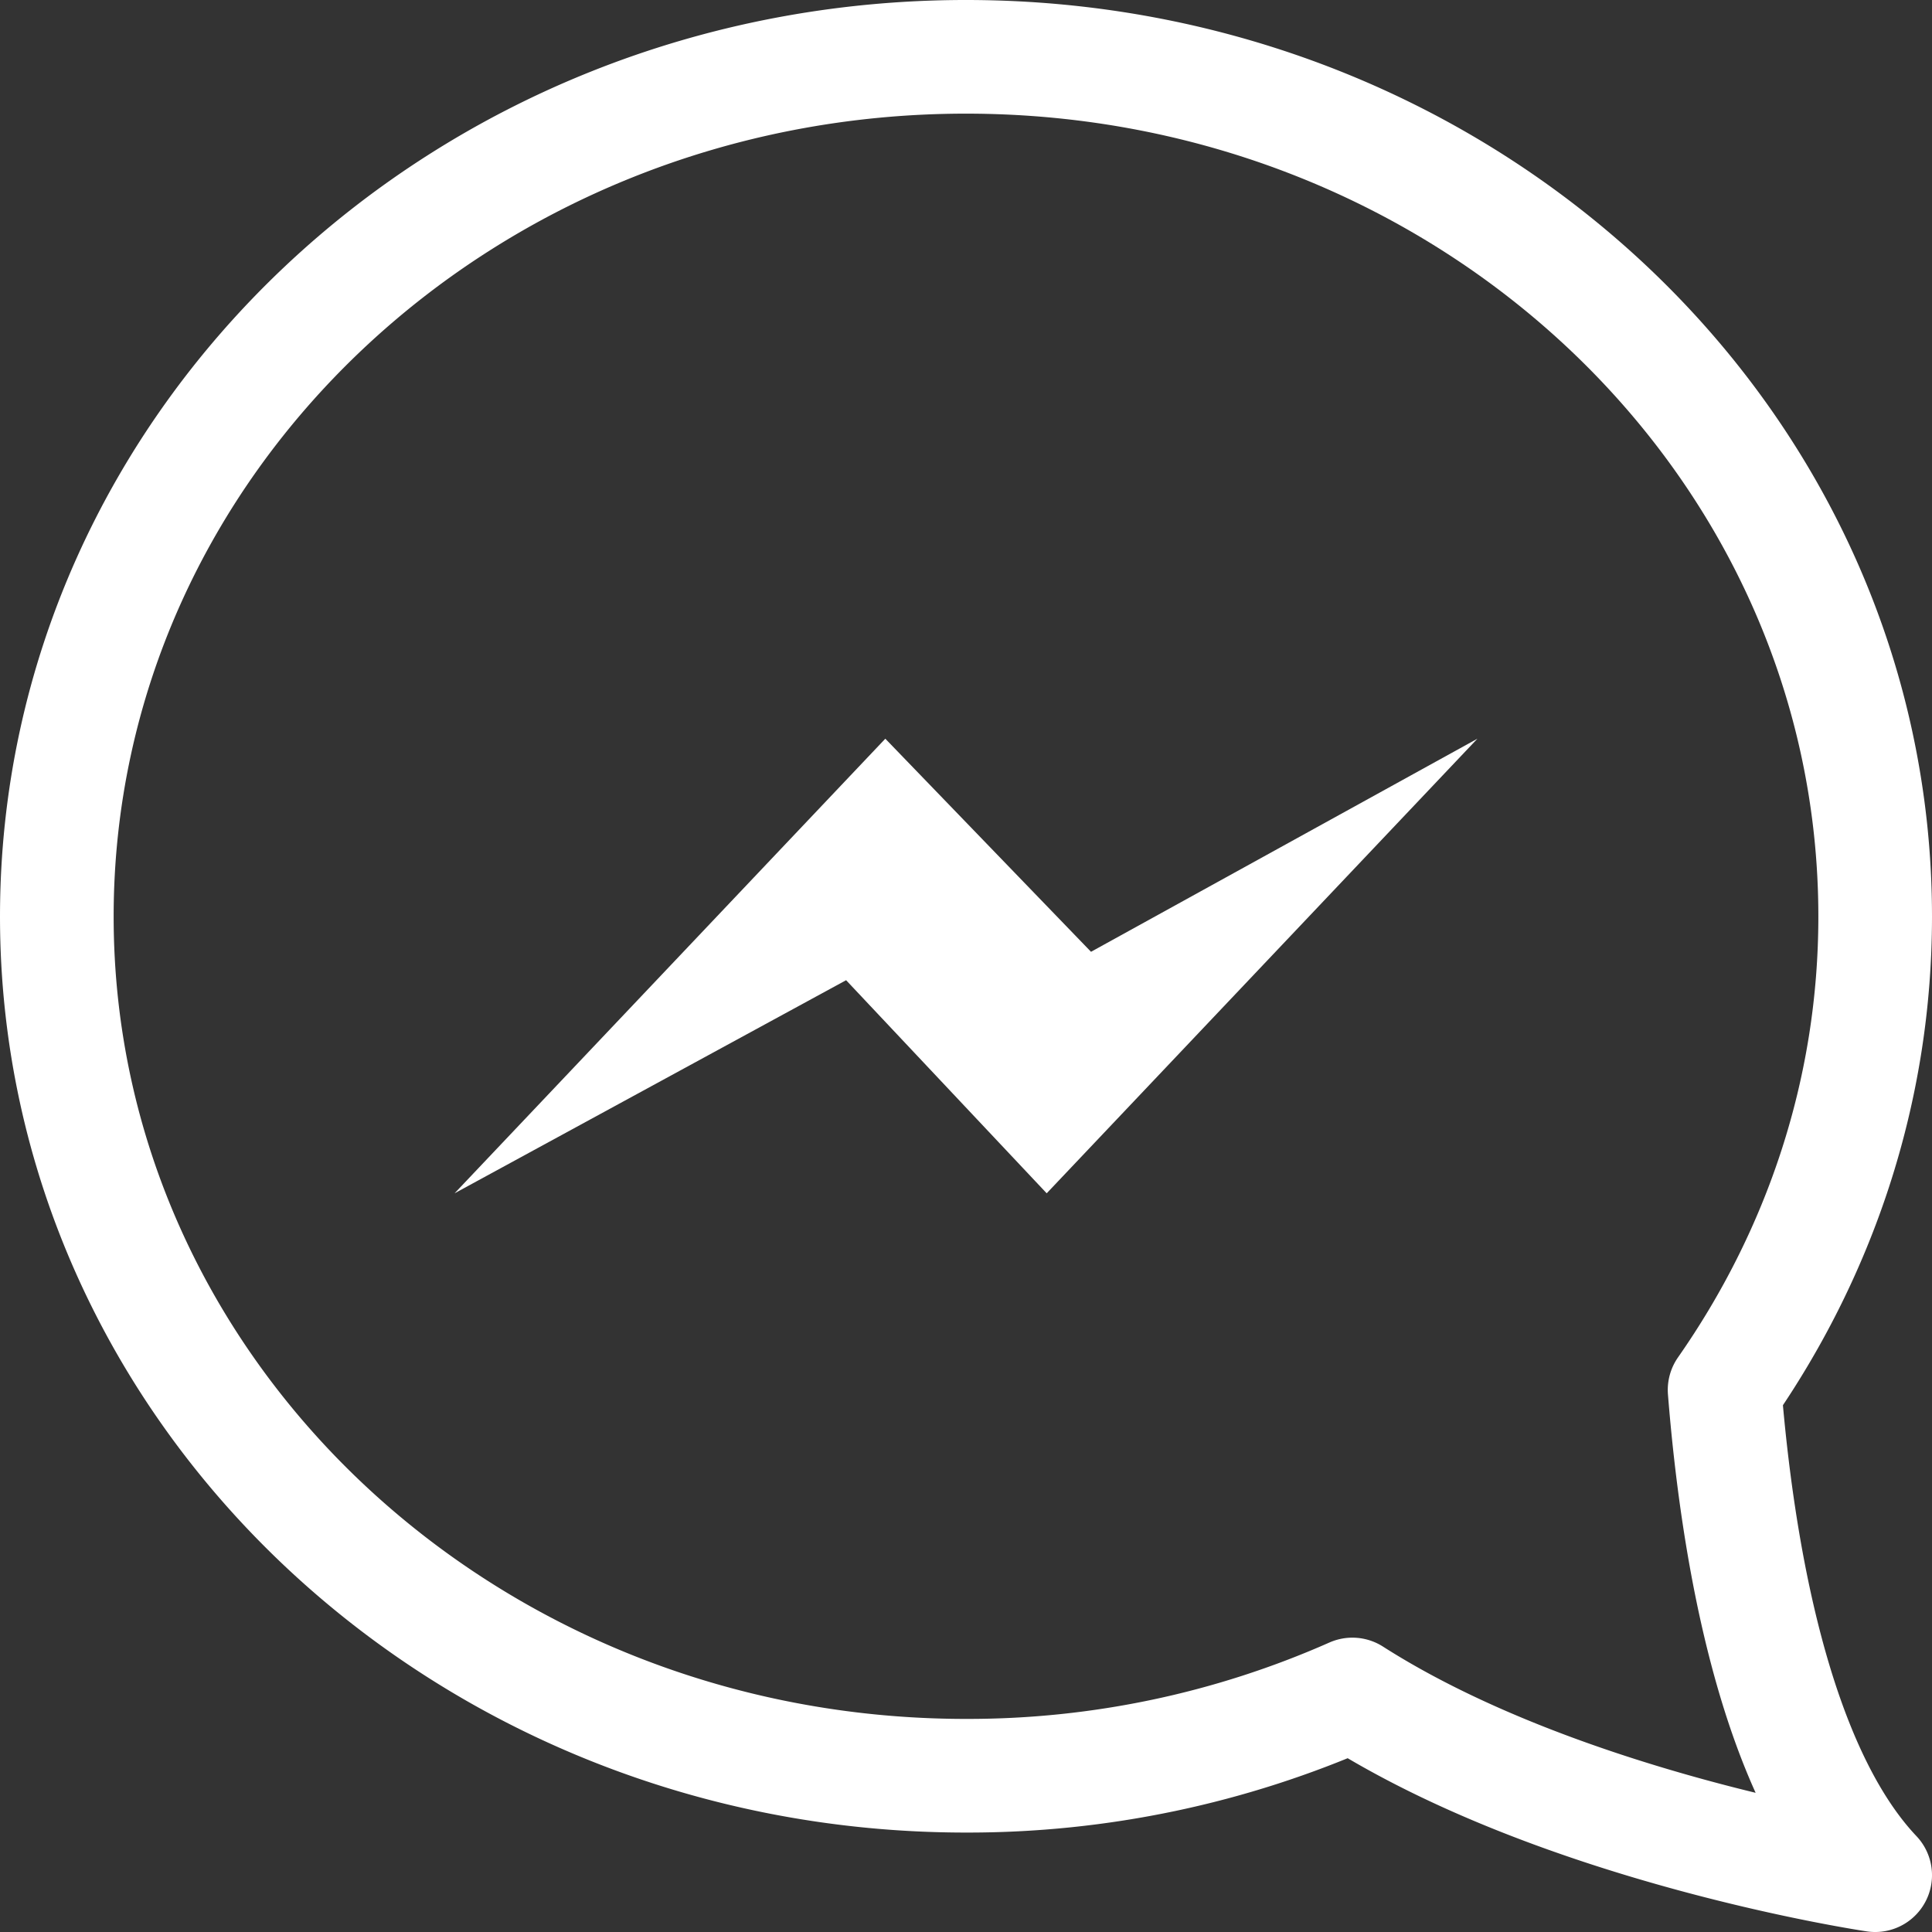 <svg xmlns="http://www.w3.org/2000/svg" xmlns:xlink="http://www.w3.org/1999/xlink" width="34" height="34" viewBox="0 0 34 34"><rect x="0" y="0" width="34" height="34" fill="#333333" stroke="none"/><defs><path id="s9loa" d="M910 629c8.84 0 16 6.77 16 15.13 0 3.08-.98 5.94-2.65 8.33.22 2.76.86 6.65 2.65 8.54 0 0-5.49-.81-9.2-3.18a16.71 16.71 0 0 1-6.8 1.43c-8.84 0-16-6.77-16-15.12 0-8.36 7.16-15.13 16-15.13z"/><path id="s9lob" d="M908.58 641l-7.58 8 6.89-3.75 3.53 3.75 7.58-8-6.8 3.75z"/></defs><g><g transform="translate(-893 -628)"><g><use fill="#fff" fill-opacity="0" stroke="#fff" stroke-linecap="round" stroke-linejoin="round" stroke-miterlimit="50" stroke-width="2" xlink:href="#s9loa"/></g><g><use fill="#fff" xlink:href="#s9lob"/></g></g></g></svg>